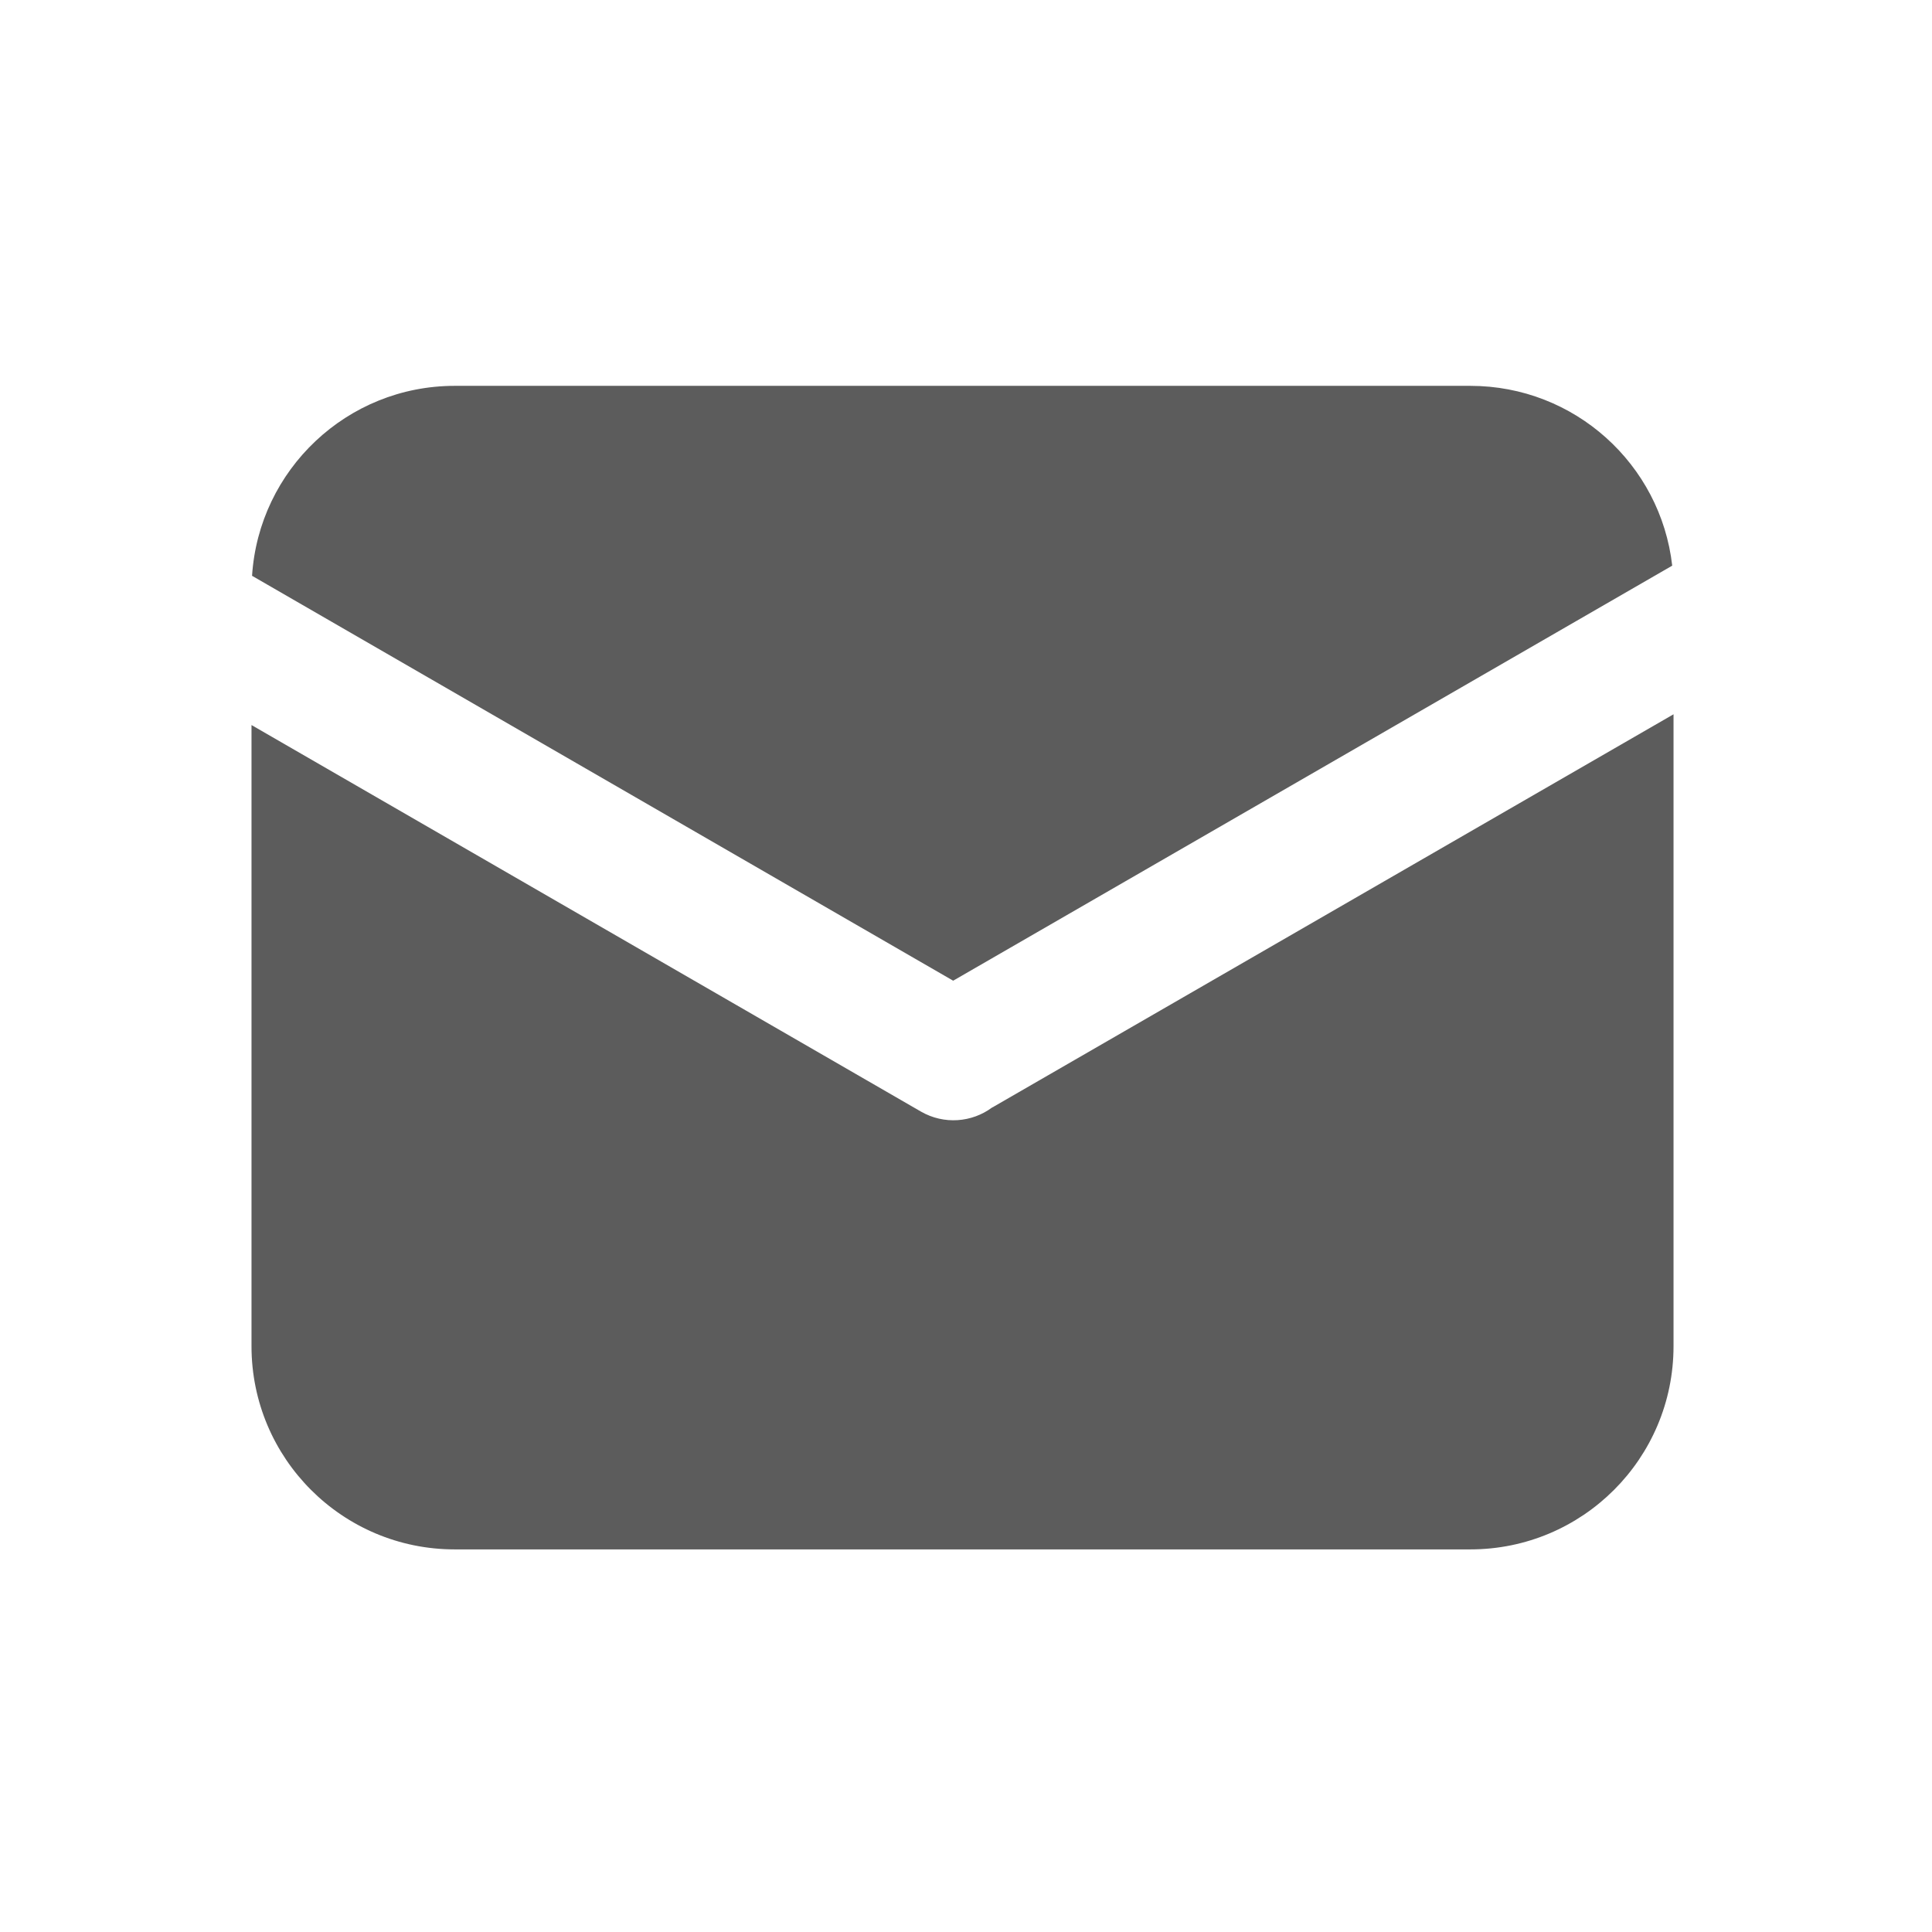 <svg width="28" height="28" viewBox="0 0 28 28" fill="none" xmlns="http://www.w3.org/2000/svg">
<path d="M24.235 8.198L13.814 14.213L3.653 8.345C3.752 6.809 5.029 5.592 6.59 5.592H21.309C22.821 5.592 24.068 6.729 24.235 8.198ZM24.254 10.352V19.51C24.254 21.137 22.936 22.455 21.309 22.455H6.59C4.963 22.455 3.645 21.137 3.645 19.51V10.508L13.349 16.111C13.683 16.302 14.085 16.267 14.375 16.053C14.388 16.048 14.399 16.04 14.413 16.032L24.254 10.352Z" fill="#5C5C5C"/>
</svg>
